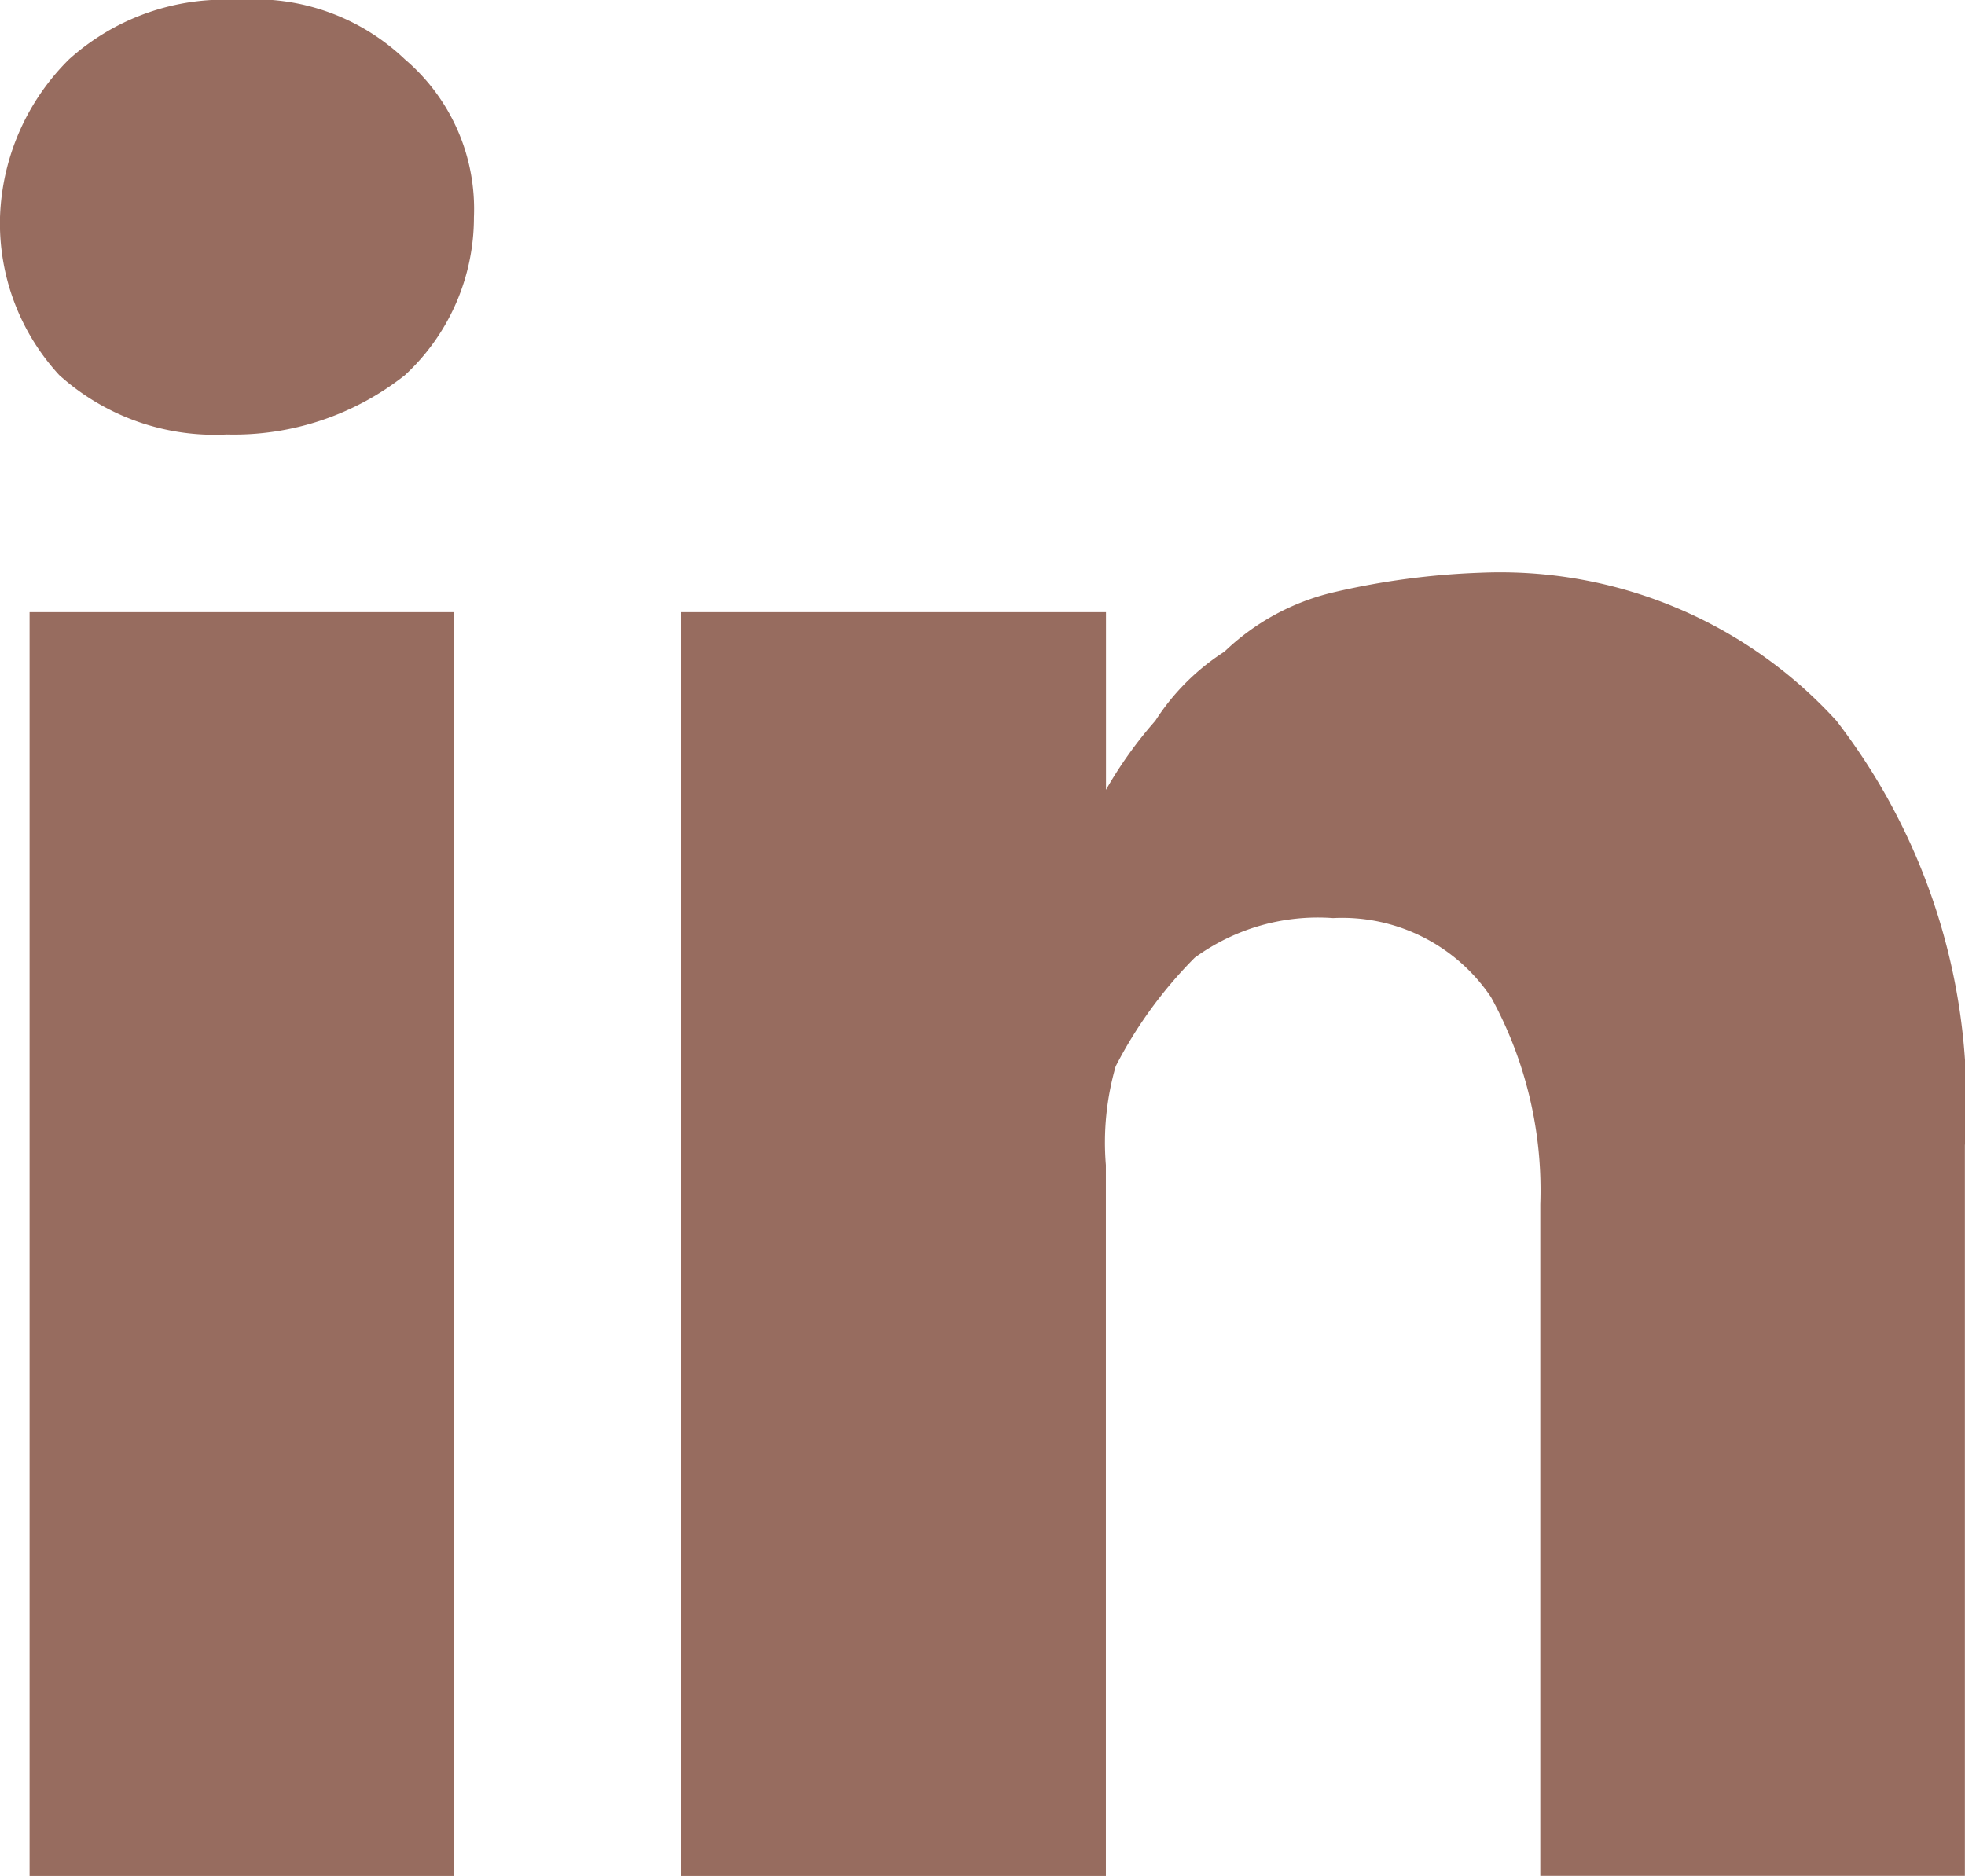 <svg xmlns="http://www.w3.org/2000/svg" width="18.202" height="17.379" viewBox="0 0 18.202 17.379"><defs><style>.a{fill:#976C5F;}</style></defs><g transform="translate(0)"><rect class="a" width="3.933" height="11.708" transform="translate(0.274 5.671)"/><path class="a" d="M19.9,7.172A4.213,4.213,0,0,0,16.609,5.8a7.061,7.061,0,0,0-1.372.183,2.18,2.18,0,0,0-1.006.549,2.113,2.113,0,0,0-.64.64,3.872,3.872,0,0,0-.457.64V6.166H9.2V17.874h3.933V11.288a2.549,2.549,0,0,1,.091-.915,4.061,4.061,0,0,1,.732-1.006A1.935,1.935,0,0,1,15.237,9a1.661,1.661,0,0,1,1.463.732,3.717,3.717,0,0,1,.457,1.921v6.22h3.933V11.105A5.779,5.779,0,0,0,19.9,7.172Z" transform="translate(-2.889 -0.495)"/><path class="a" d="M4.5,0A2.152,2.152,0,0,0,2.94.549,2.158,2.158,0,0,0,2.3,2.012a2.077,2.077,0,0,0,.549,1.463A2.152,2.152,0,0,0,4.4,4.025h0A2.554,2.554,0,0,0,6.05,3.476a1.99,1.99,0,0,0,.64-1.463A1.82,1.82,0,0,0,6.05.549,2.011,2.011,0,0,0,4.5,0Z" transform="translate(-2.3)"/></g></svg>
